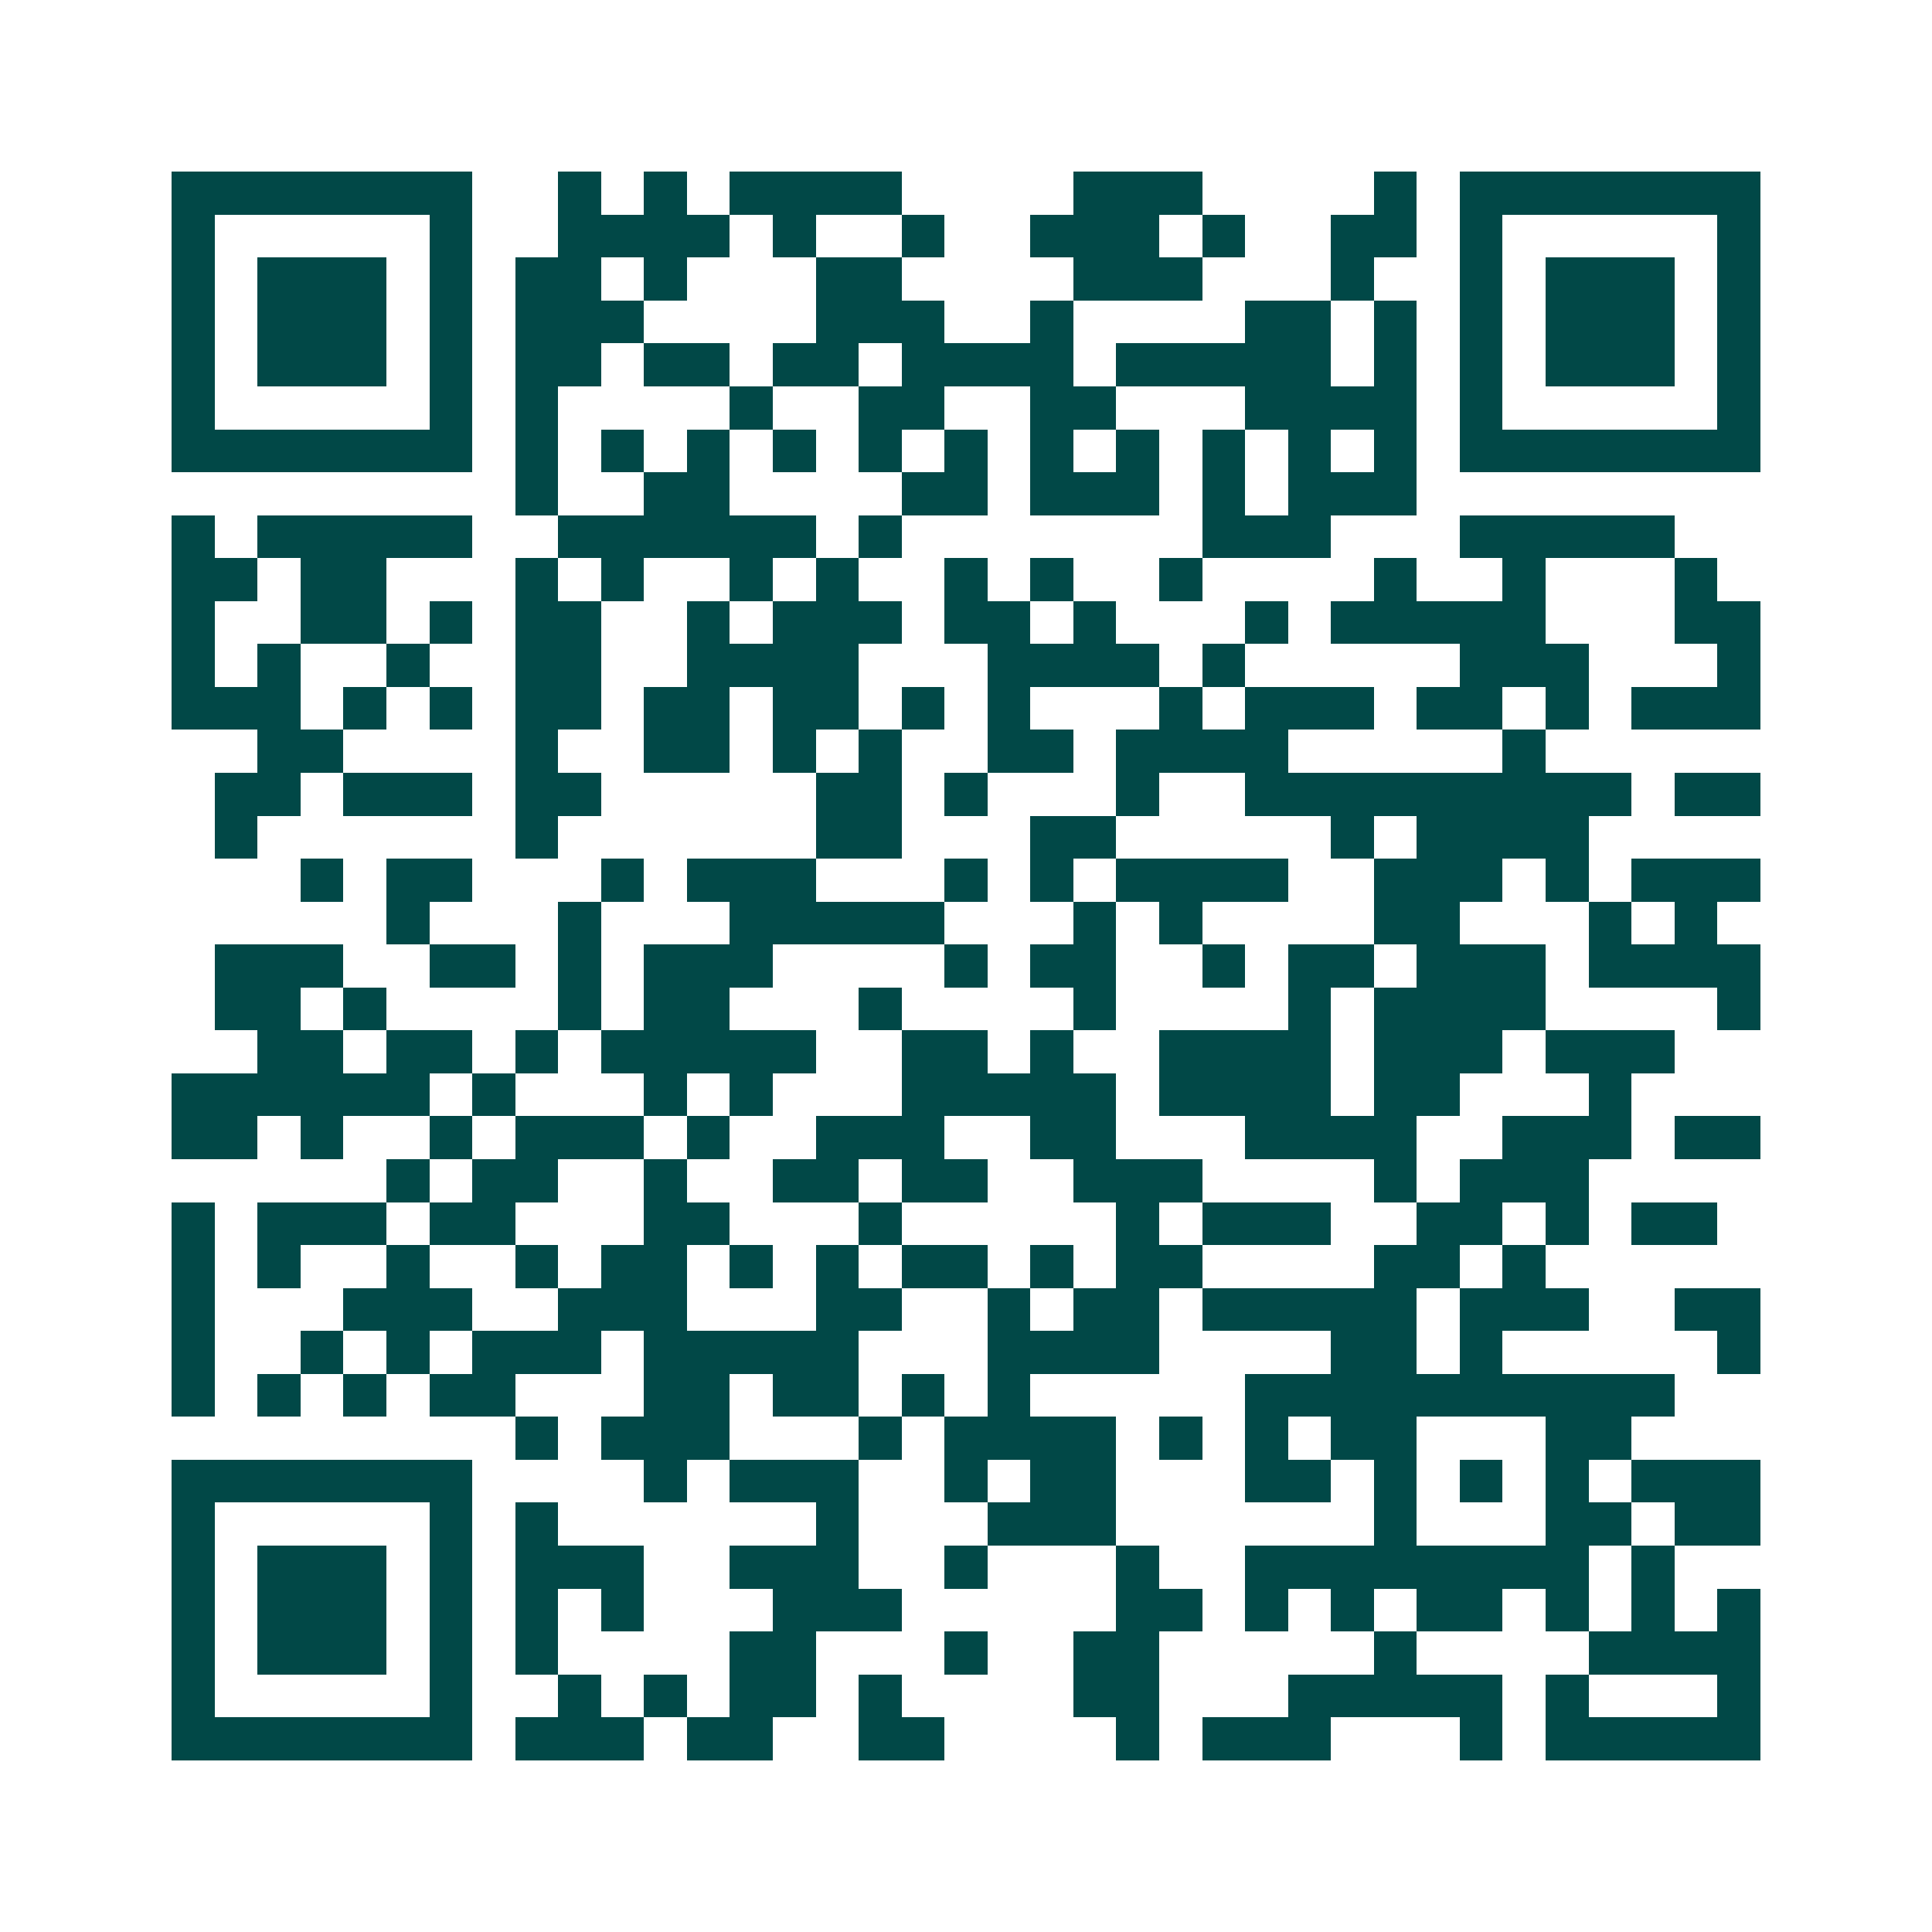 <svg xmlns="http://www.w3.org/2000/svg" width="200" height="200" viewBox="0 0 45 45" shape-rendering="crispEdges"><path fill="#ffffff" d="M0 0h45v45H0z"/><path stroke="#014847" d="M4 4.5h7m2 0h1m1 0h1m1 0h4m4 0h3m4 0h1m1 0h7M4 5.5h1m5 0h1m2 0h4m1 0h1m2 0h1m2 0h3m1 0h1m2 0h2m1 0h1m5 0h1M4 6.5h1m1 0h3m1 0h1m1 0h2m1 0h1m3 0h2m4 0h3m3 0h1m2 0h1m1 0h3m1 0h1M4 7.5h1m1 0h3m1 0h1m1 0h3m4 0h3m2 0h1m4 0h2m1 0h1m1 0h1m1 0h3m1 0h1M4 8.5h1m1 0h3m1 0h1m1 0h2m1 0h2m1 0h2m1 0h4m1 0h5m1 0h1m1 0h1m1 0h3m1 0h1M4 9.5h1m5 0h1m1 0h1m4 0h1m2 0h2m2 0h2m3 0h4m1 0h1m5 0h1M4 10.5h7m1 0h1m1 0h1m1 0h1m1 0h1m1 0h1m1 0h1m1 0h1m1 0h1m1 0h1m1 0h1m1 0h1m1 0h7M12 11.5h1m2 0h2m4 0h2m1 0h3m1 0h1m1 0h3M4 12.5h1m1 0h5m2 0h6m1 0h1m7 0h3m3 0h5M4 13.5h2m1 0h2m3 0h1m1 0h1m2 0h1m1 0h1m2 0h1m1 0h1m2 0h1m4 0h1m2 0h1m3 0h1M4 14.5h1m2 0h2m1 0h1m1 0h2m2 0h1m1 0h3m1 0h2m1 0h1m3 0h1m1 0h5m3 0h2M4 15.5h1m1 0h1m2 0h1m2 0h2m2 0h4m3 0h4m1 0h1m5 0h3m3 0h1M4 16.5h3m1 0h1m1 0h1m1 0h2m1 0h2m1 0h2m1 0h1m1 0h1m3 0h1m1 0h3m1 0h2m1 0h1m1 0h3M6 17.5h2m4 0h1m2 0h2m1 0h1m1 0h1m2 0h2m1 0h4m5 0h1M5 18.5h2m1 0h3m1 0h2m5 0h2m1 0h1m3 0h1m2 0h9m1 0h2M5 19.5h1m6 0h1m6 0h2m3 0h2m5 0h1m1 0h4M7 20.5h1m1 0h2m3 0h1m1 0h3m3 0h1m1 0h1m1 0h4m2 0h3m1 0h1m1 0h3M9 21.5h1m3 0h1m3 0h5m3 0h1m1 0h1m4 0h2m3 0h1m1 0h1M5 22.5h3m2 0h2m1 0h1m1 0h3m4 0h1m1 0h2m2 0h1m1 0h2m1 0h3m1 0h4M5 23.5h2m1 0h1m4 0h1m1 0h2m3 0h1m4 0h1m4 0h1m1 0h4m4 0h1M6 24.5h2m1 0h2m1 0h1m1 0h5m2 0h2m1 0h1m2 0h4m1 0h3m1 0h3M4 25.5h6m1 0h1m3 0h1m1 0h1m3 0h5m1 0h4m1 0h2m3 0h1M4 26.5h2m1 0h1m2 0h1m1 0h3m1 0h1m2 0h3m2 0h2m3 0h4m2 0h3m1 0h2M9 27.5h1m1 0h2m2 0h1m2 0h2m1 0h2m2 0h3m4 0h1m1 0h3M4 28.5h1m1 0h3m1 0h2m3 0h2m3 0h1m5 0h1m1 0h3m2 0h2m1 0h1m1 0h2M4 29.5h1m1 0h1m2 0h1m2 0h1m1 0h2m1 0h1m1 0h1m1 0h2m1 0h1m1 0h2m4 0h2m1 0h1M4 30.5h1m3 0h3m2 0h3m3 0h2m2 0h1m1 0h2m1 0h5m1 0h3m2 0h2M4 31.5h1m2 0h1m1 0h1m1 0h3m1 0h5m3 0h4m4 0h2m1 0h1m5 0h1M4 32.5h1m1 0h1m1 0h1m1 0h2m3 0h2m1 0h2m1 0h1m1 0h1m5 0h10M12 33.5h1m1 0h3m3 0h1m1 0h4m1 0h1m1 0h1m1 0h2m3 0h2M4 34.5h7m4 0h1m1 0h3m2 0h1m1 0h2m3 0h2m1 0h1m1 0h1m1 0h1m1 0h3M4 35.5h1m5 0h1m1 0h1m6 0h1m3 0h3m6 0h1m3 0h2m1 0h2M4 36.5h1m1 0h3m1 0h1m1 0h3m2 0h3m2 0h1m3 0h1m2 0h8m1 0h1M4 37.5h1m1 0h3m1 0h1m1 0h1m1 0h1m3 0h3m5 0h2m1 0h1m1 0h1m1 0h2m1 0h1m1 0h1m1 0h1M4 38.5h1m1 0h3m1 0h1m1 0h1m4 0h2m3 0h1m2 0h2m5 0h1m4 0h4M4 39.5h1m5 0h1m2 0h1m1 0h1m1 0h2m1 0h1m4 0h2m3 0h5m1 0h1m3 0h1M4 40.5h7m1 0h3m1 0h2m2 0h2m4 0h1m1 0h3m3 0h1m1 0h5"/></svg>
